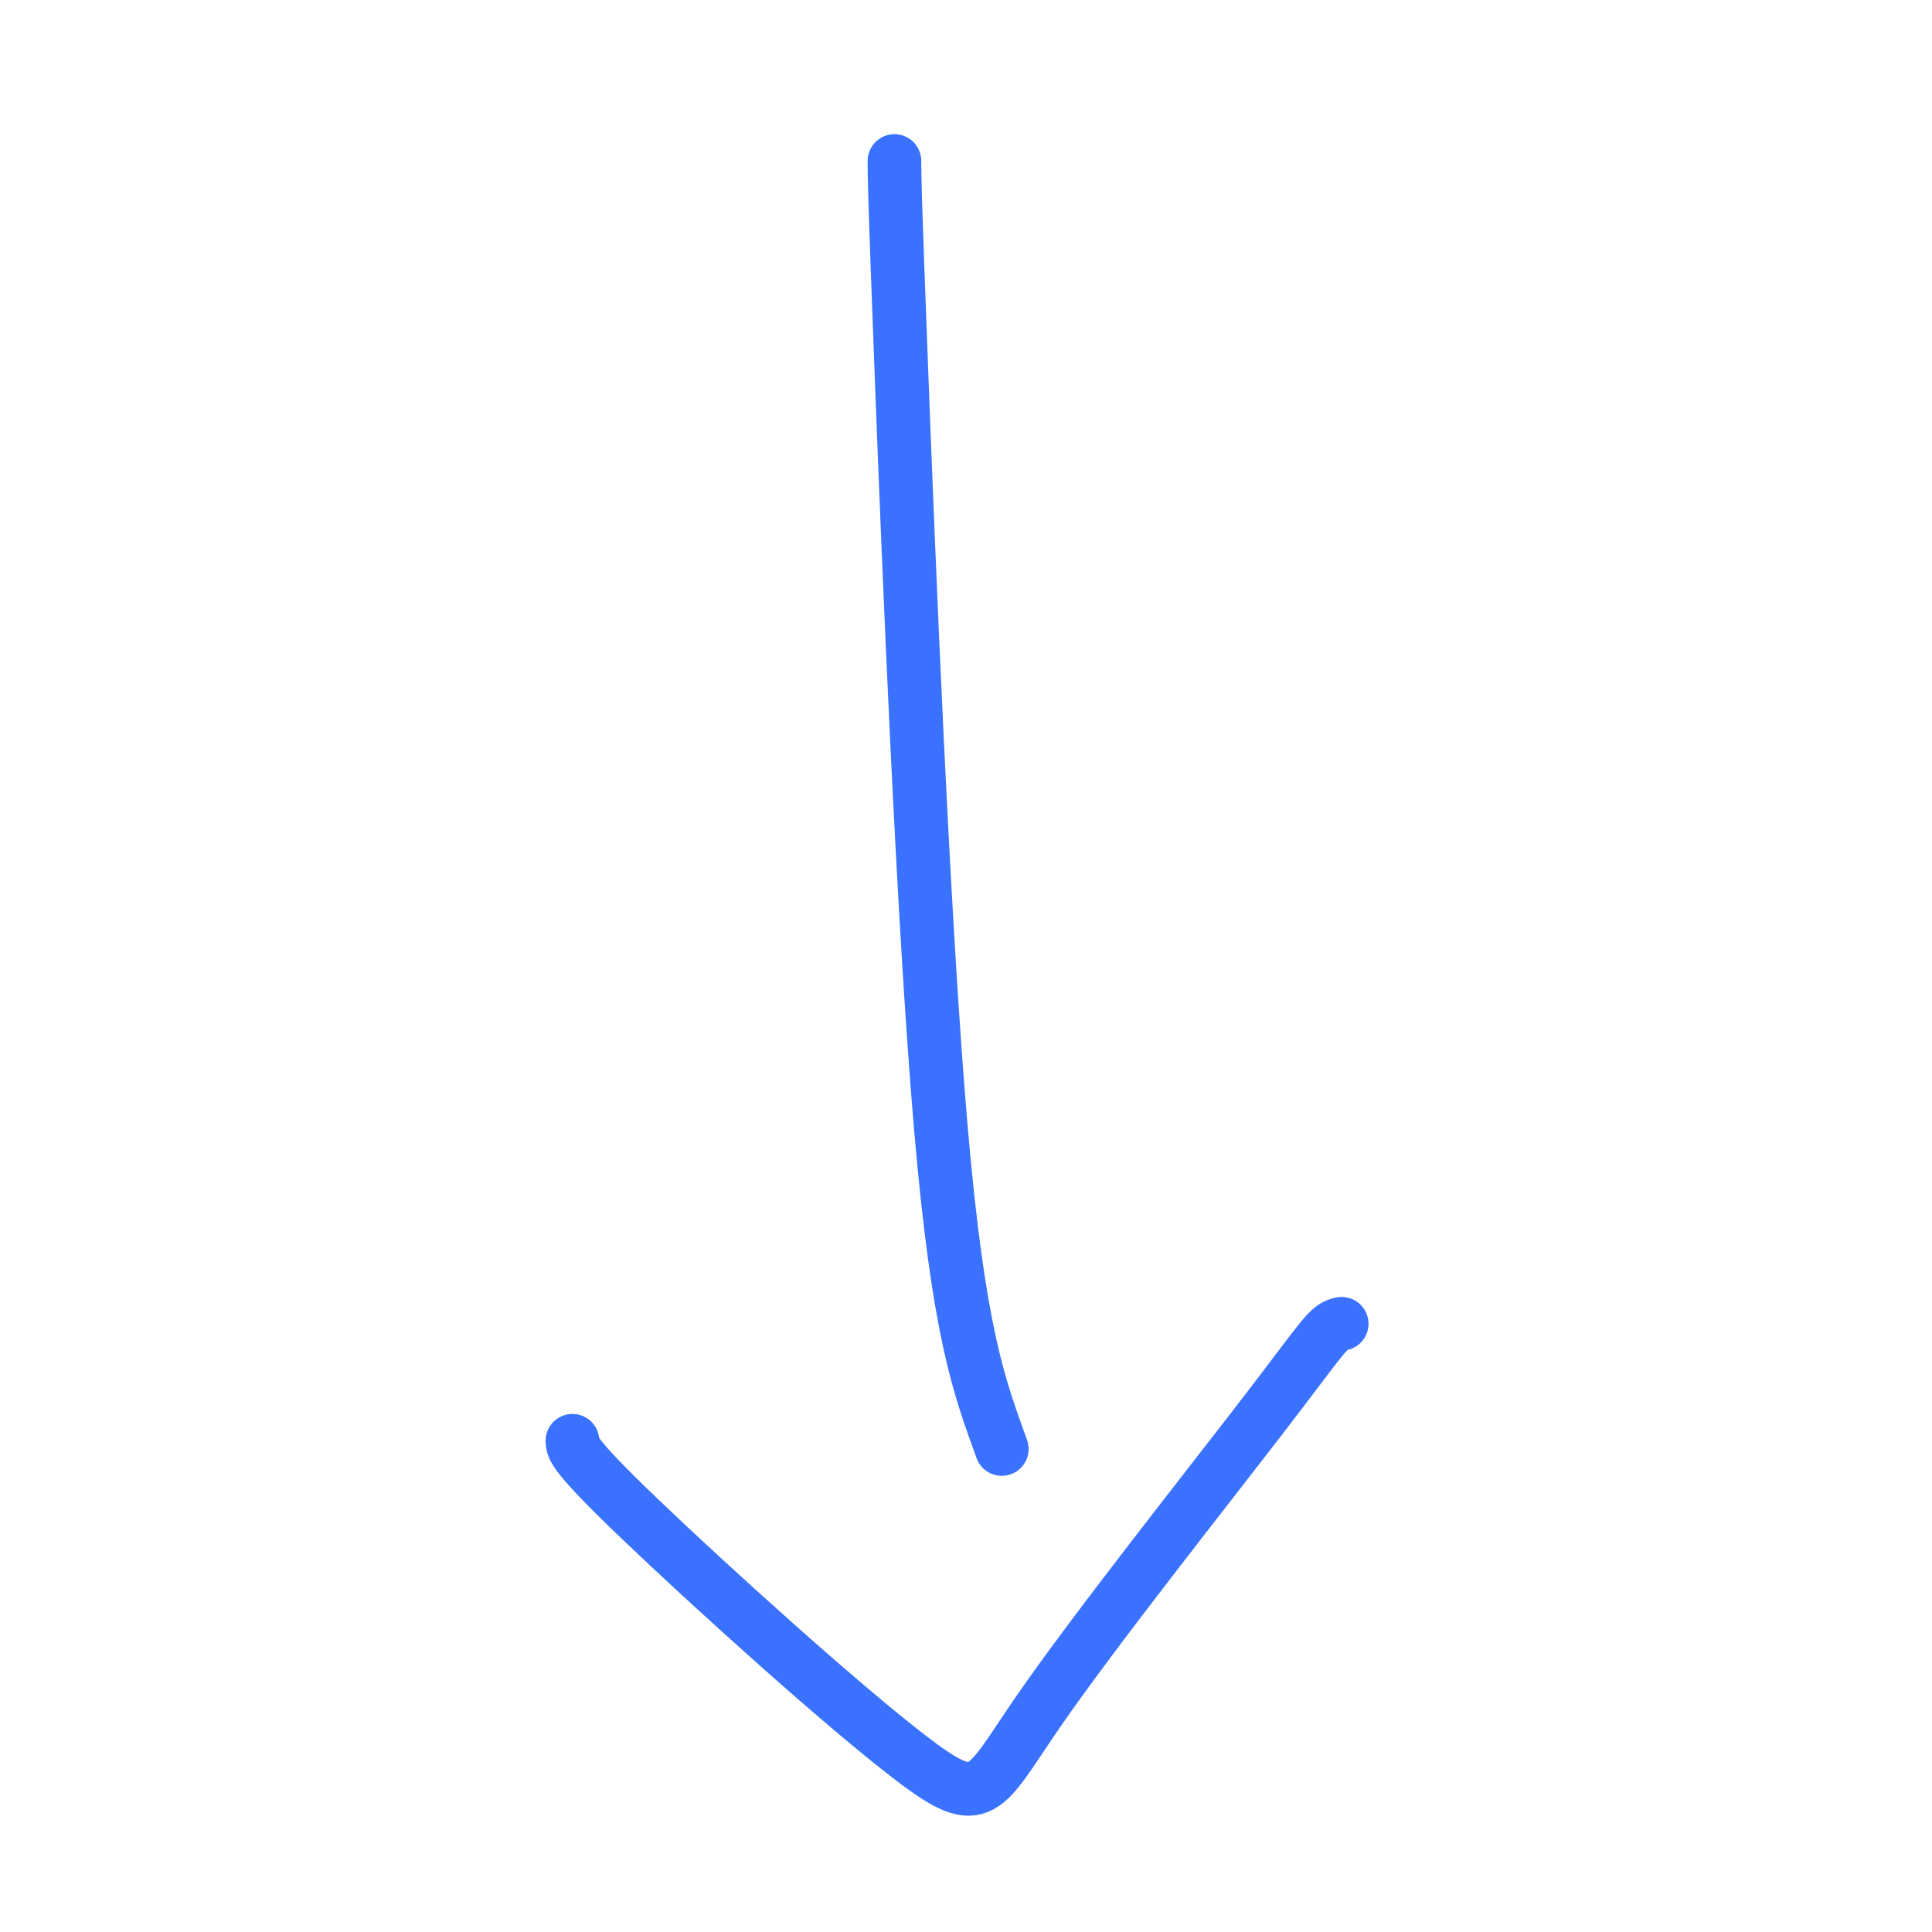 <svg width="108" height="108" viewBox="0 0 108 108" fill="none" xmlns="http://www.w3.org/2000/svg">
<path d="M50 9C50 9.796 50 10.593 50.396 20.958C50.792 31.324 51.584 51.235 52.586 62.952C53.588 74.669 54.776 77.589 56 81" stroke="#3A72FF" stroke-width="3" stroke-linecap="round"/>
<path d="M32 80.539C32 80.92 32 81.301 35.784 84.924C39.568 88.548 47.136 95.403 51.035 98.363C54.933 101.323 54.933 100.18 58.055 95.656C61.177 91.133 67.421 83.263 70.731 78.954C74.043 74.646 74.232 74.138 75 74" stroke="#3A72FF" stroke-width="3" stroke-linecap="round"/>
</svg>
